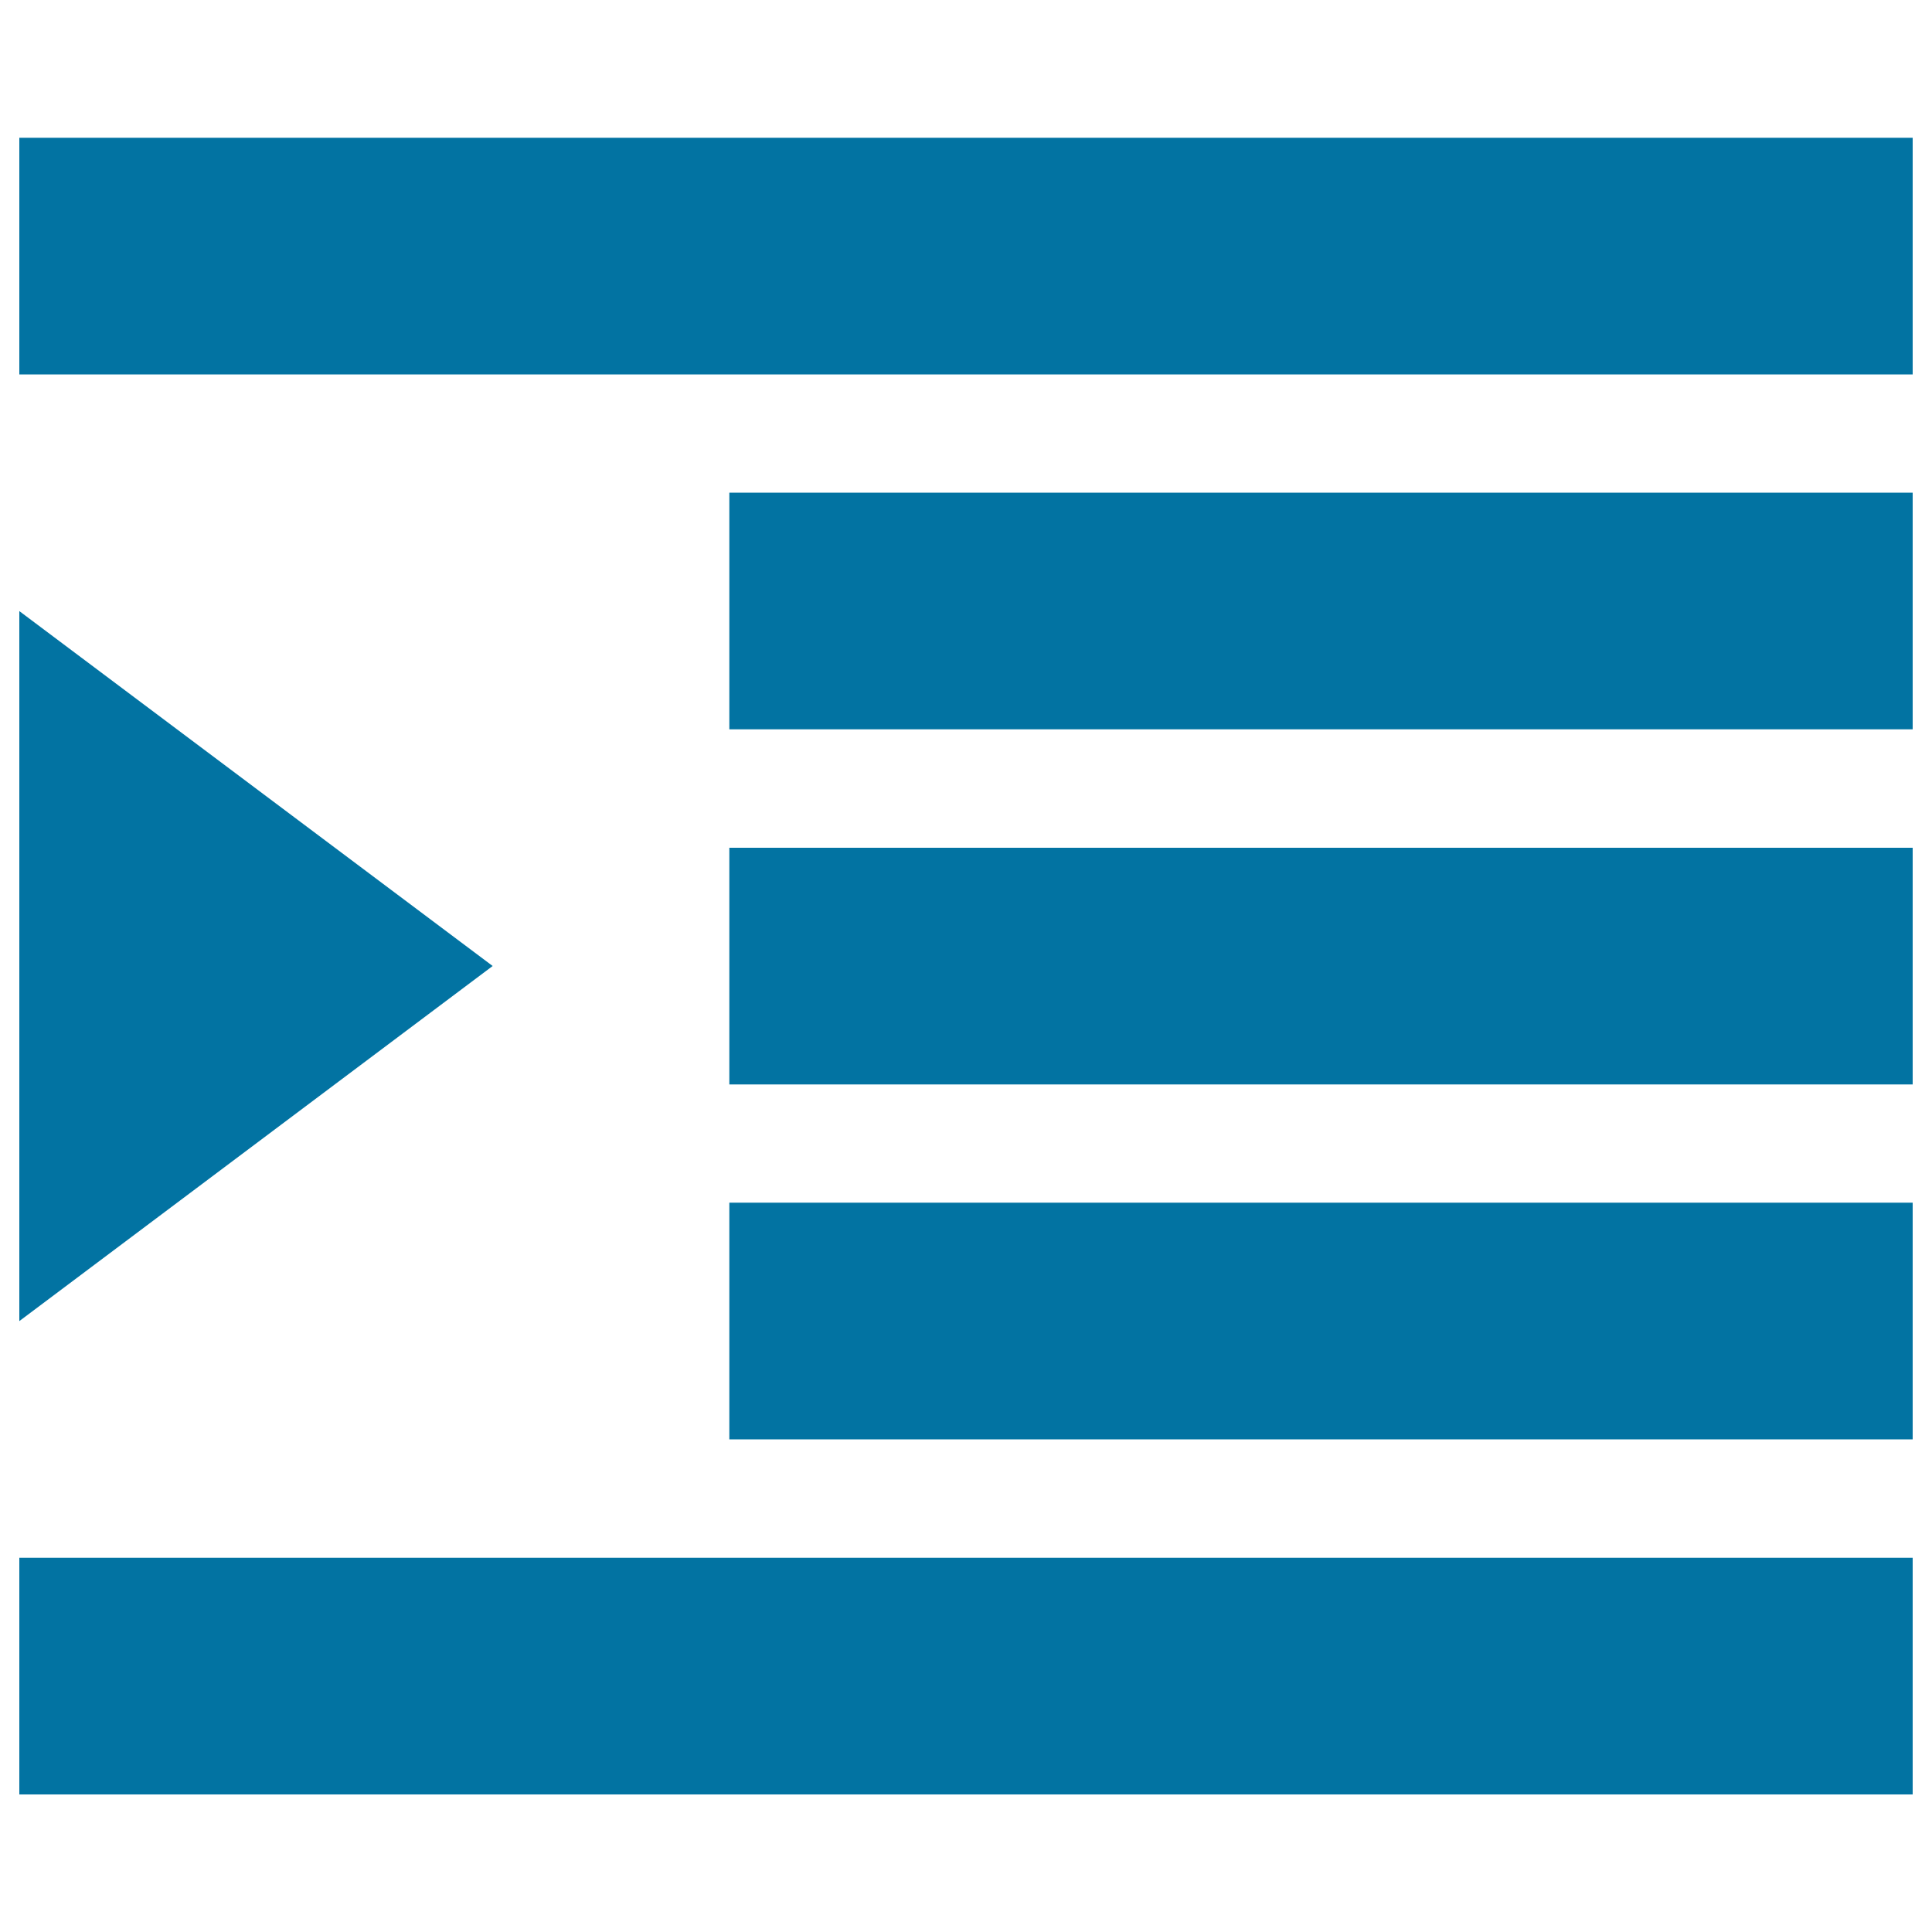 <svg xmlns="http://www.w3.org/2000/svg" viewBox="0 0 1000 1000" style="fill:#0273a2">
<title>Indent SVG icon</title>
<g><path d="M10,71.3h980v122.5H10V71.3z M377.5,255H990v122.5H377.5V255z M377.5,438.8H990v122.5H377.5V438.8z M377.5,622.5H990V745H377.5V622.5z M10,806.3h980v122.5H10V806.3z M10,683.8V316.3L255,500L10,683.8z"/></g>
</svg>